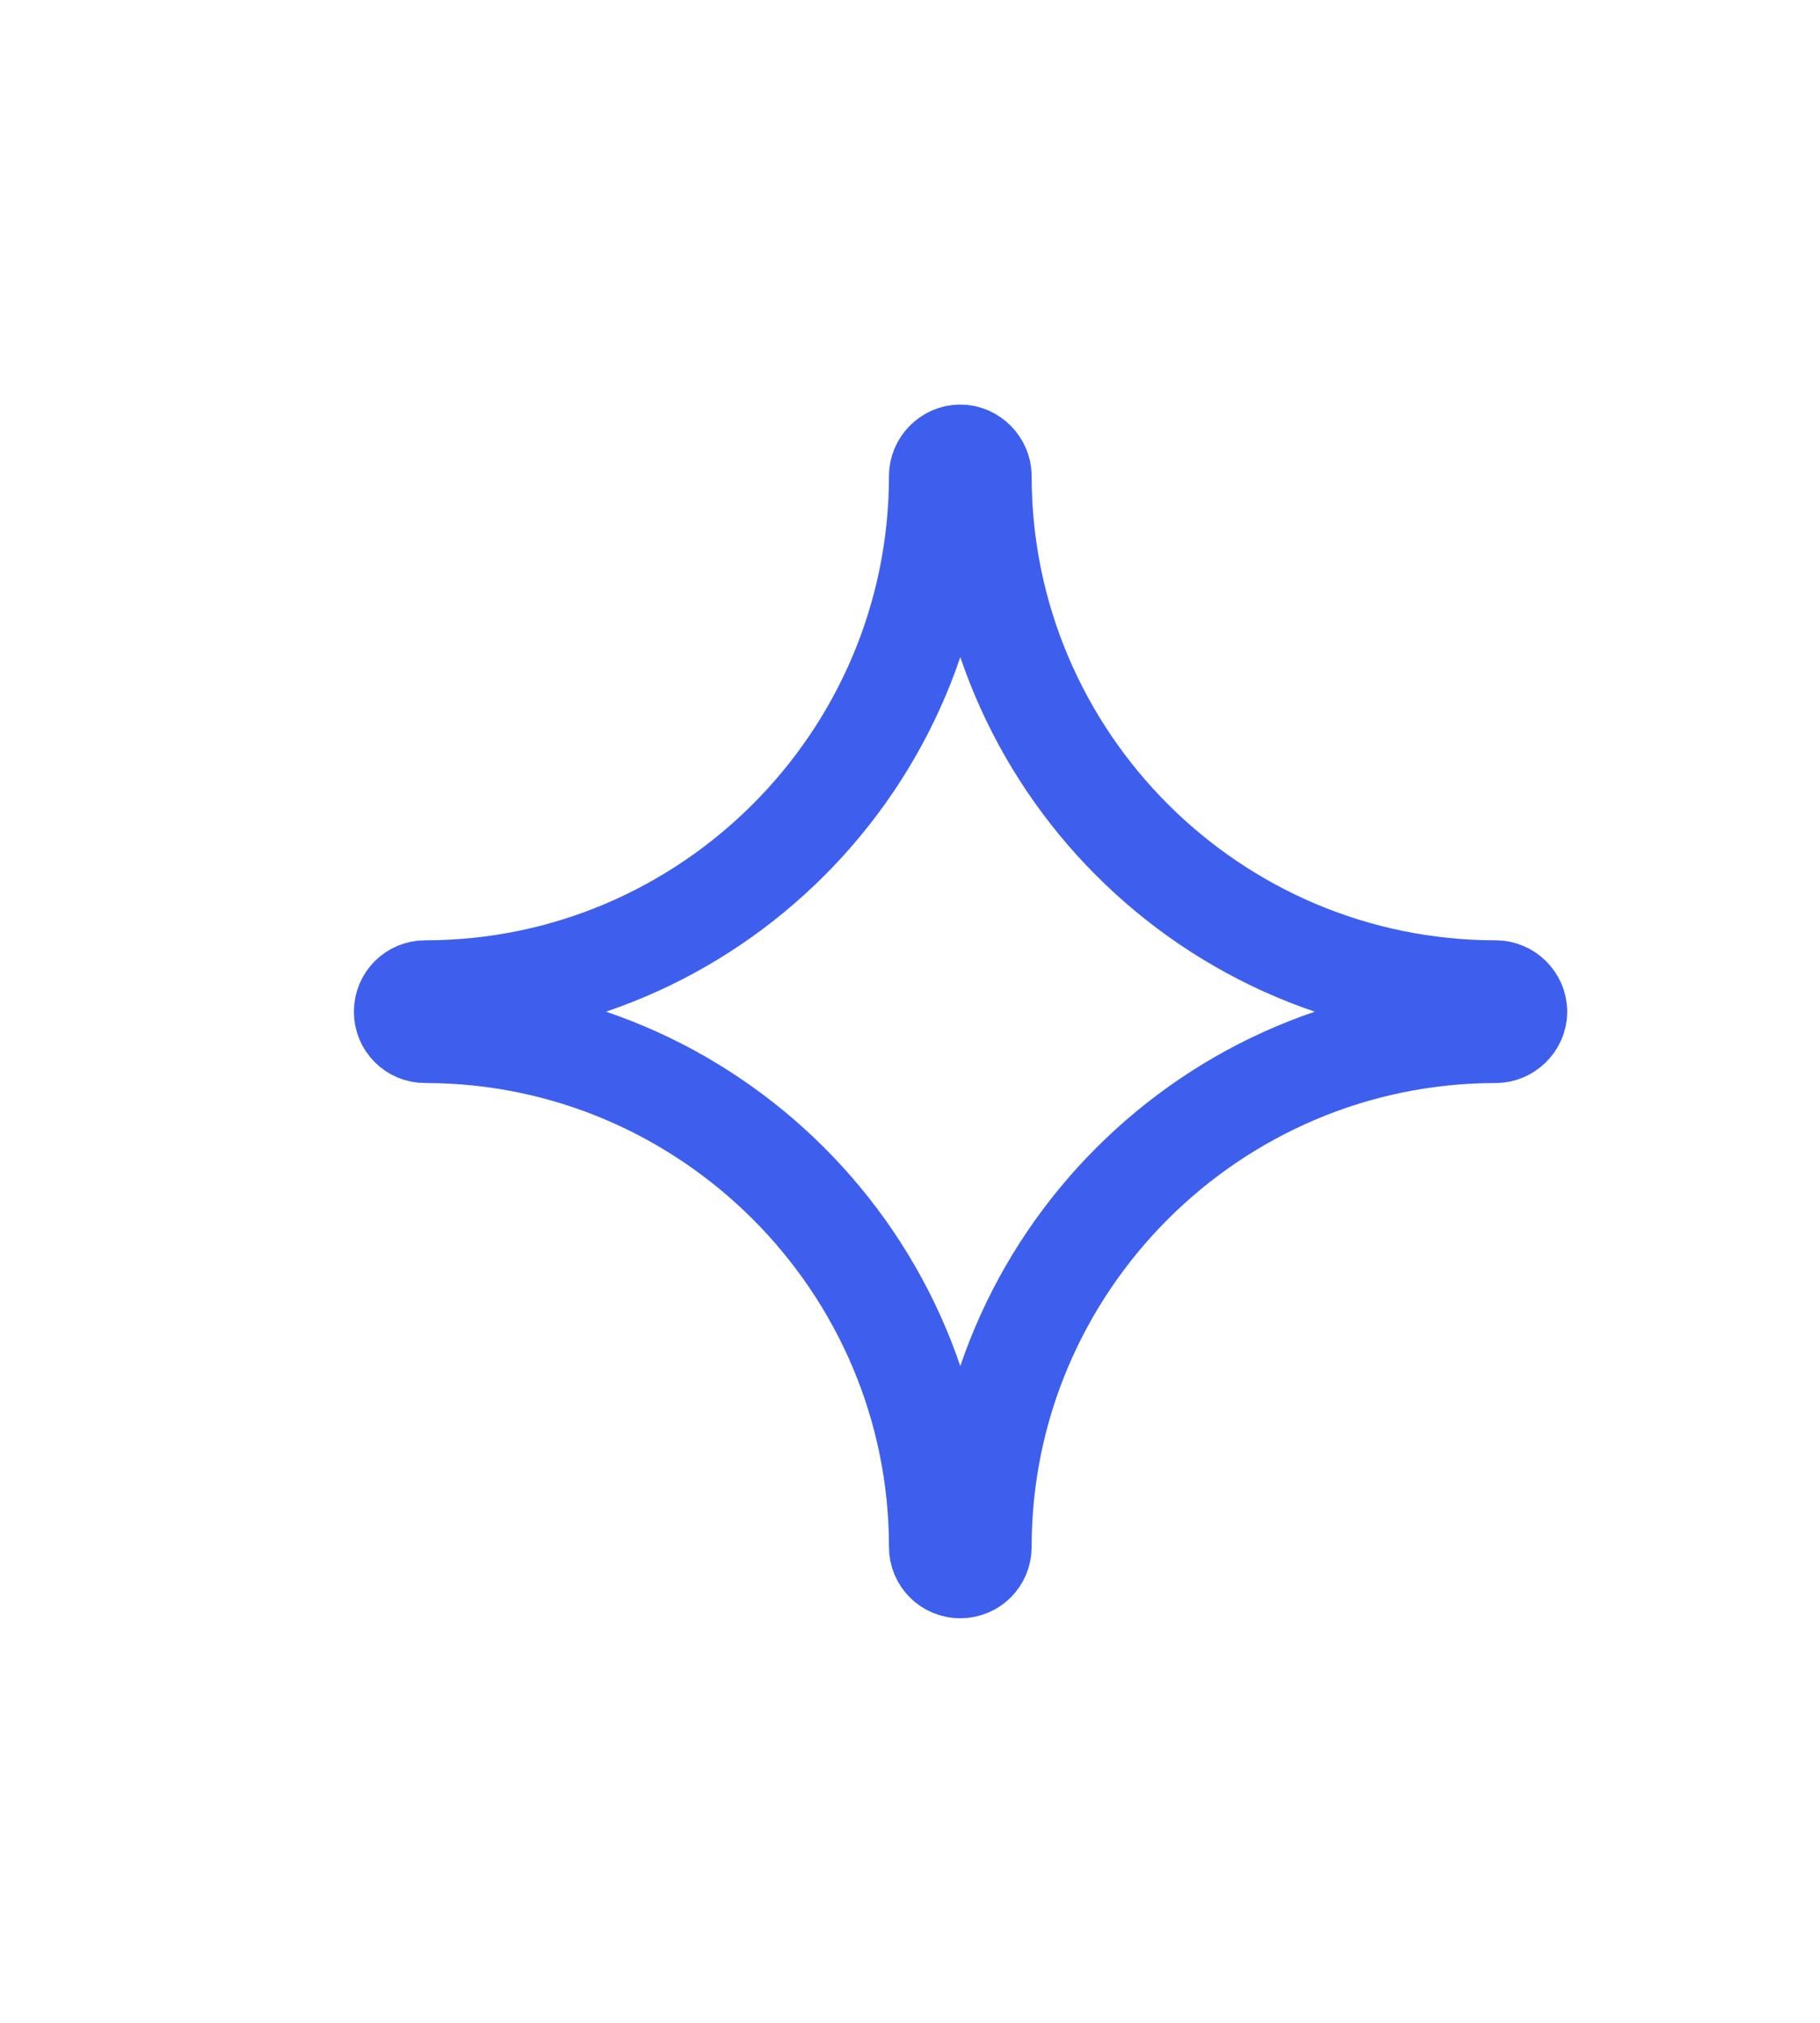 <svg xmlns="http://www.w3.org/2000/svg" fill="none" viewBox="0 0 18 20" height="20" width="18">
<path stroke-miterlimit="10" stroke="#3E5FED" d="M4.205 10.208C7.006 10.208 9.292 12.494 9.292 15.295C9.292 15.409 9.383 15.5 9.497 15.5C9.612 15.5 9.703 15.409 9.703 15.295C9.703 12.494 11.989 10.208 14.795 10.208C14.899 10.208 15 10.117 15 10.003C15 9.888 14.901 9.797 14.795 9.797C11.986 9.797 9.703 7.511 9.703 4.705C9.703 4.601 9.612 4.5 9.497 4.5C9.383 4.5 9.292 4.599 9.292 4.705C9.292 7.514 7.006 9.797 4.205 9.797C4.091 9.797 4 9.888 4 10.003C4 10.117 4.091 10.208 4.205 10.208Z"></path>
</svg>
